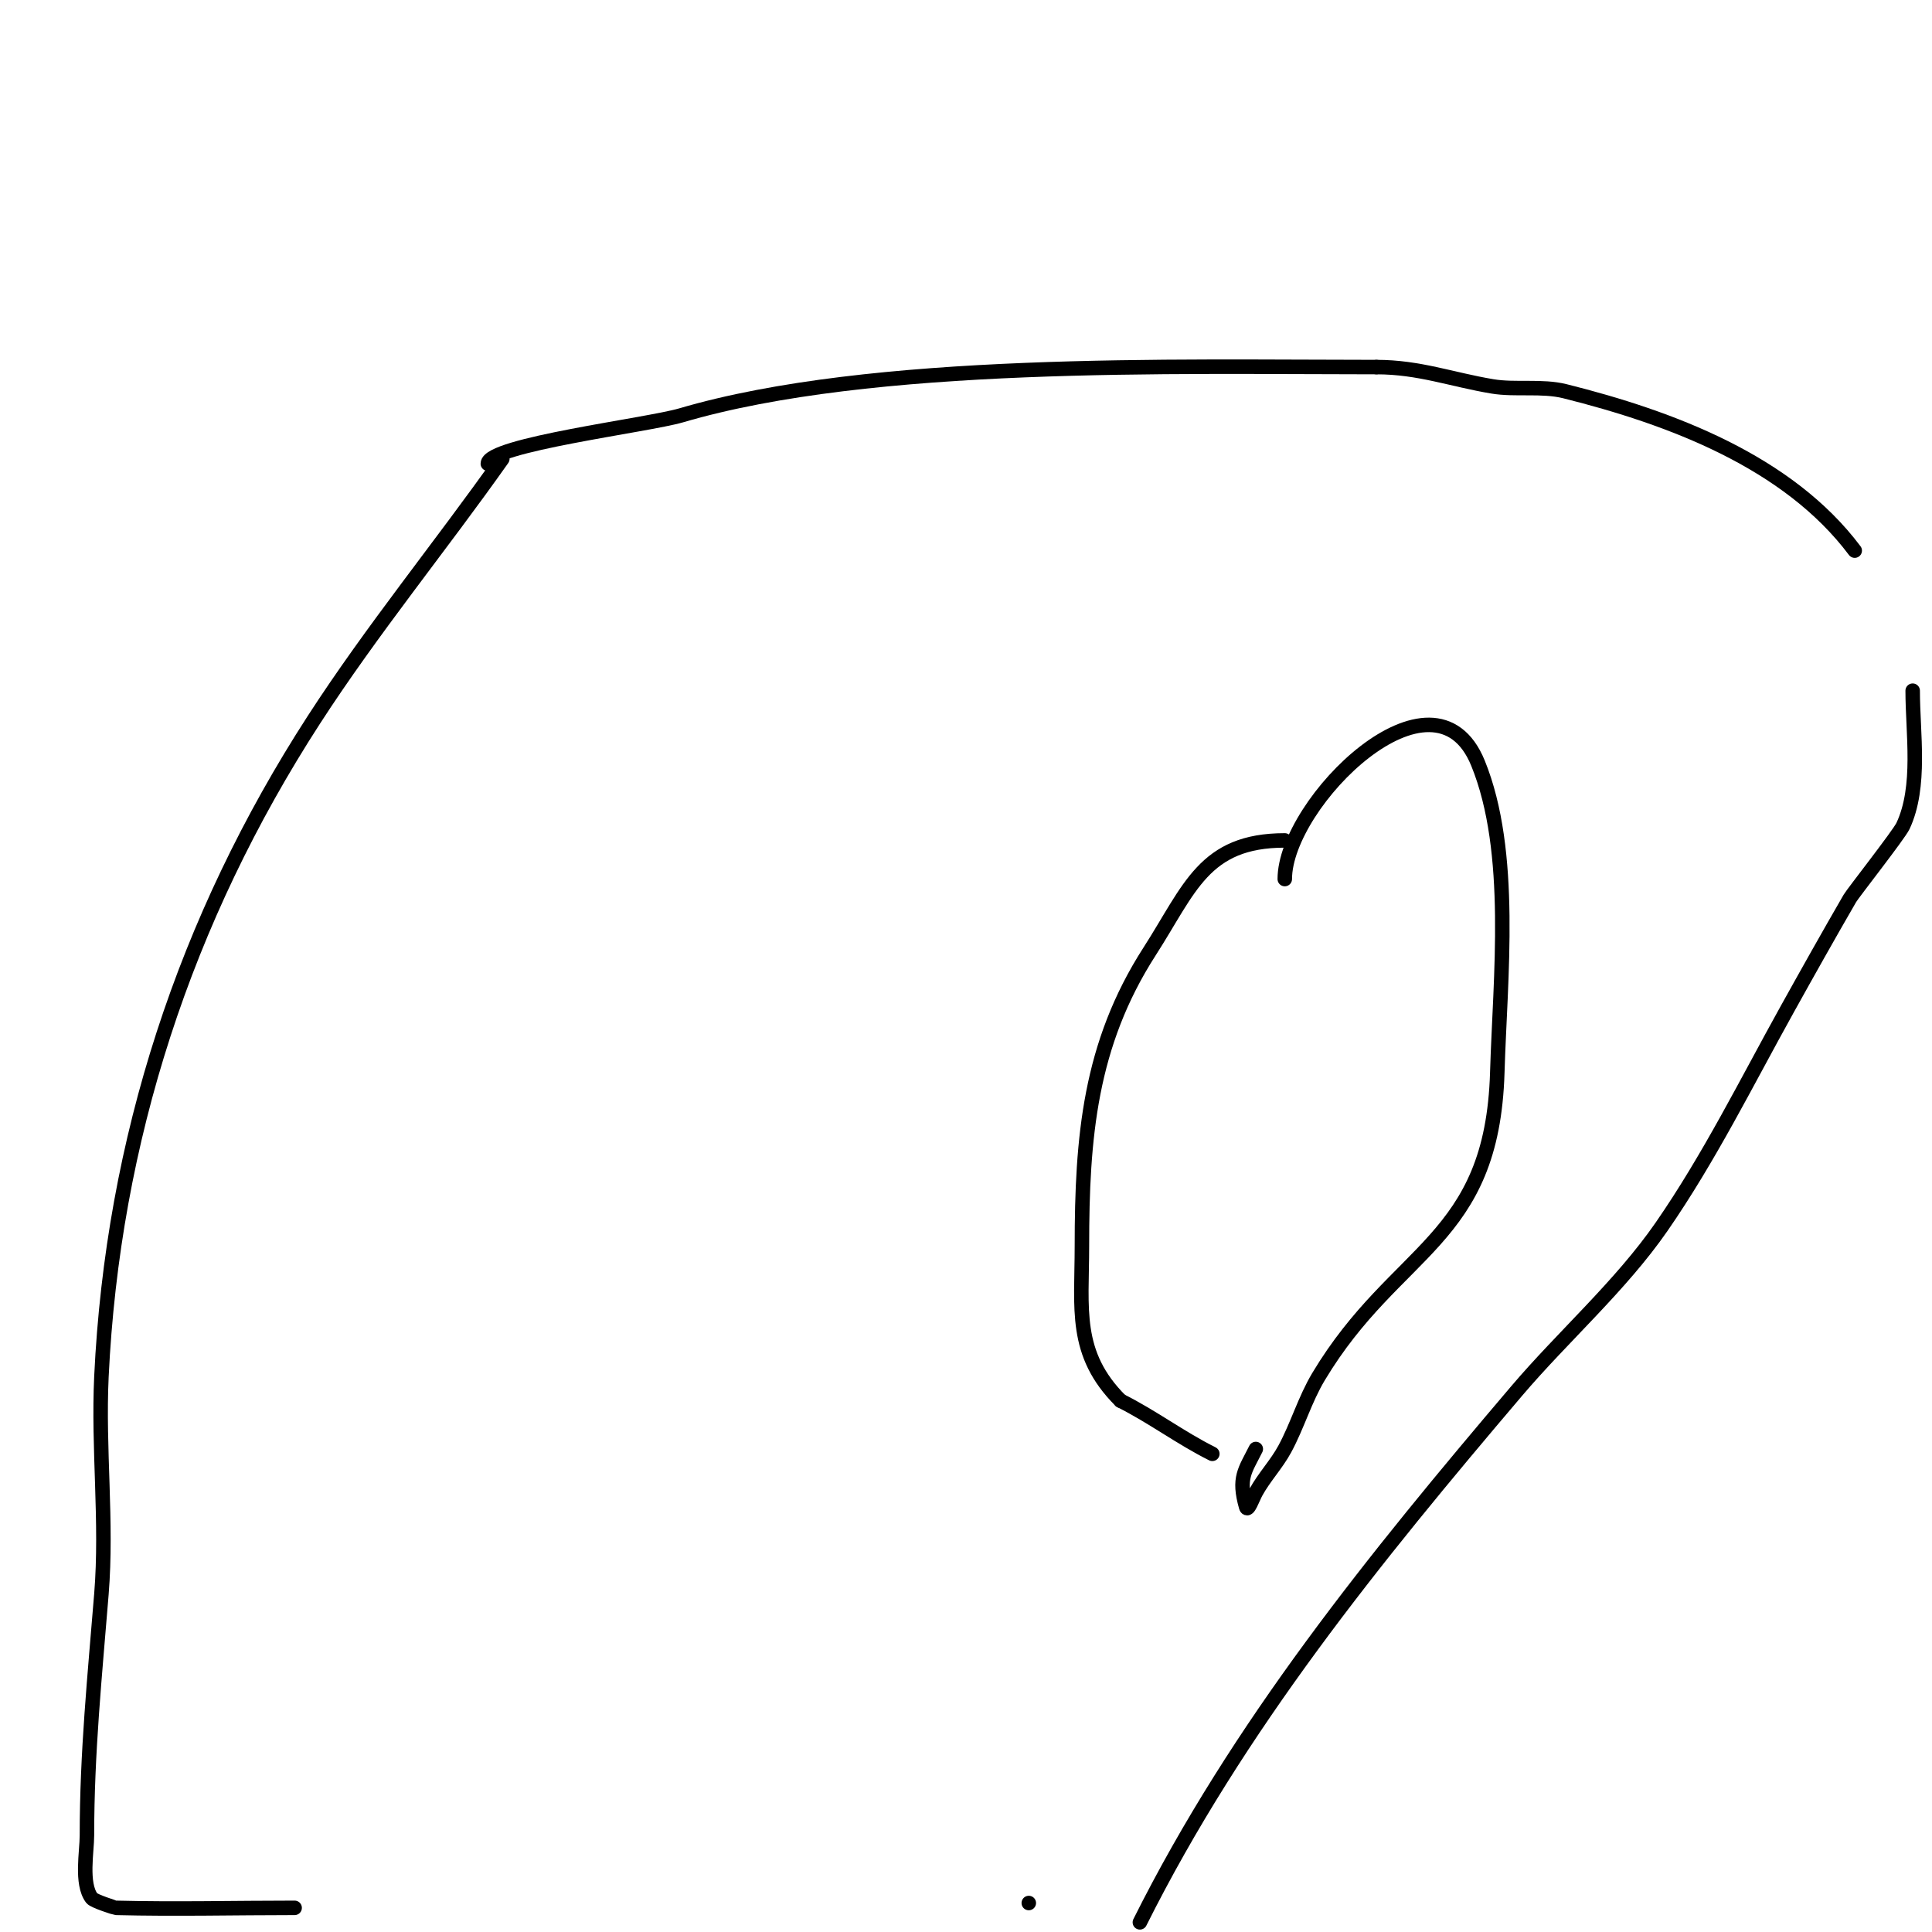 <svg viewBox='0 0 400 400' version='1.1' xmlns='http://www.w3.org/2000/svg' xmlns:xlink='http://www.w3.org/1999/xlink'><g fill='none' stroke='#000000' stroke-width='3' stroke-linecap='round' stroke-linejoin='round'><path d='M101,96c0,-3.898 33.071,-7.962 40,-10c39.603,-11.648 102.173,-10 144,-10'/><path d='M285,76c8.837,0 15.565,2.594 24,4c4.723,0.787 10.271,-0.182 15,1c21.921,5.48 46.177,14.569 60,33'/><path d='M396,143c0,8.821 1.82,19.815 -2,28c-0.832,1.783 -10.377,13.923 -11,15c-4.412,7.621 -8.723,15.302 -13,23c-8.41,15.137 -16.114,30.72 -26,45c-8.447,12.201 -20.404,22.711 -30,34c-29.332,34.509 -57.699,69.398 -78,110'/><path d='M213,394l0,0'/><path d='M104,95c-12.804,18.14 -26.938,35.359 -39,54c-26.702,41.267 -41.671,87.092 -44,136c-0.713,14.983 1.212,30.049 0,45c-1.371,16.91 -3,32.944 -3,50c0,3.391 -1.276,9.965 1,13c0.451,0.601 4.817,1.995 5,2c12.329,0.308 24.667,0 37,0'/><path d='M266,182c0,-15.846 30.881,-46.383 40,-24c7.5,18.41 4.573,44.507 4,64c-1.034,35.161 -20.933,36.221 -37,63c-2.839,4.731 -4.372,10.148 -7,15c-1.717,3.17 -4.273,5.835 -6,9c-0.576,1.055 -1.67,4.156 -2,3c-1.726,-6.04 -0.228,-7.544 2,-12'/><path d='M266,174c-16.744,0 -19.638,9.993 -28,23c-12.395,19.281 -14,38.509 -14,61c0,12.998 -1.745,22.255 8,32'/><path d='M232,290c6.567,3.283 12.352,7.676 19,11'/></g>
</svg>